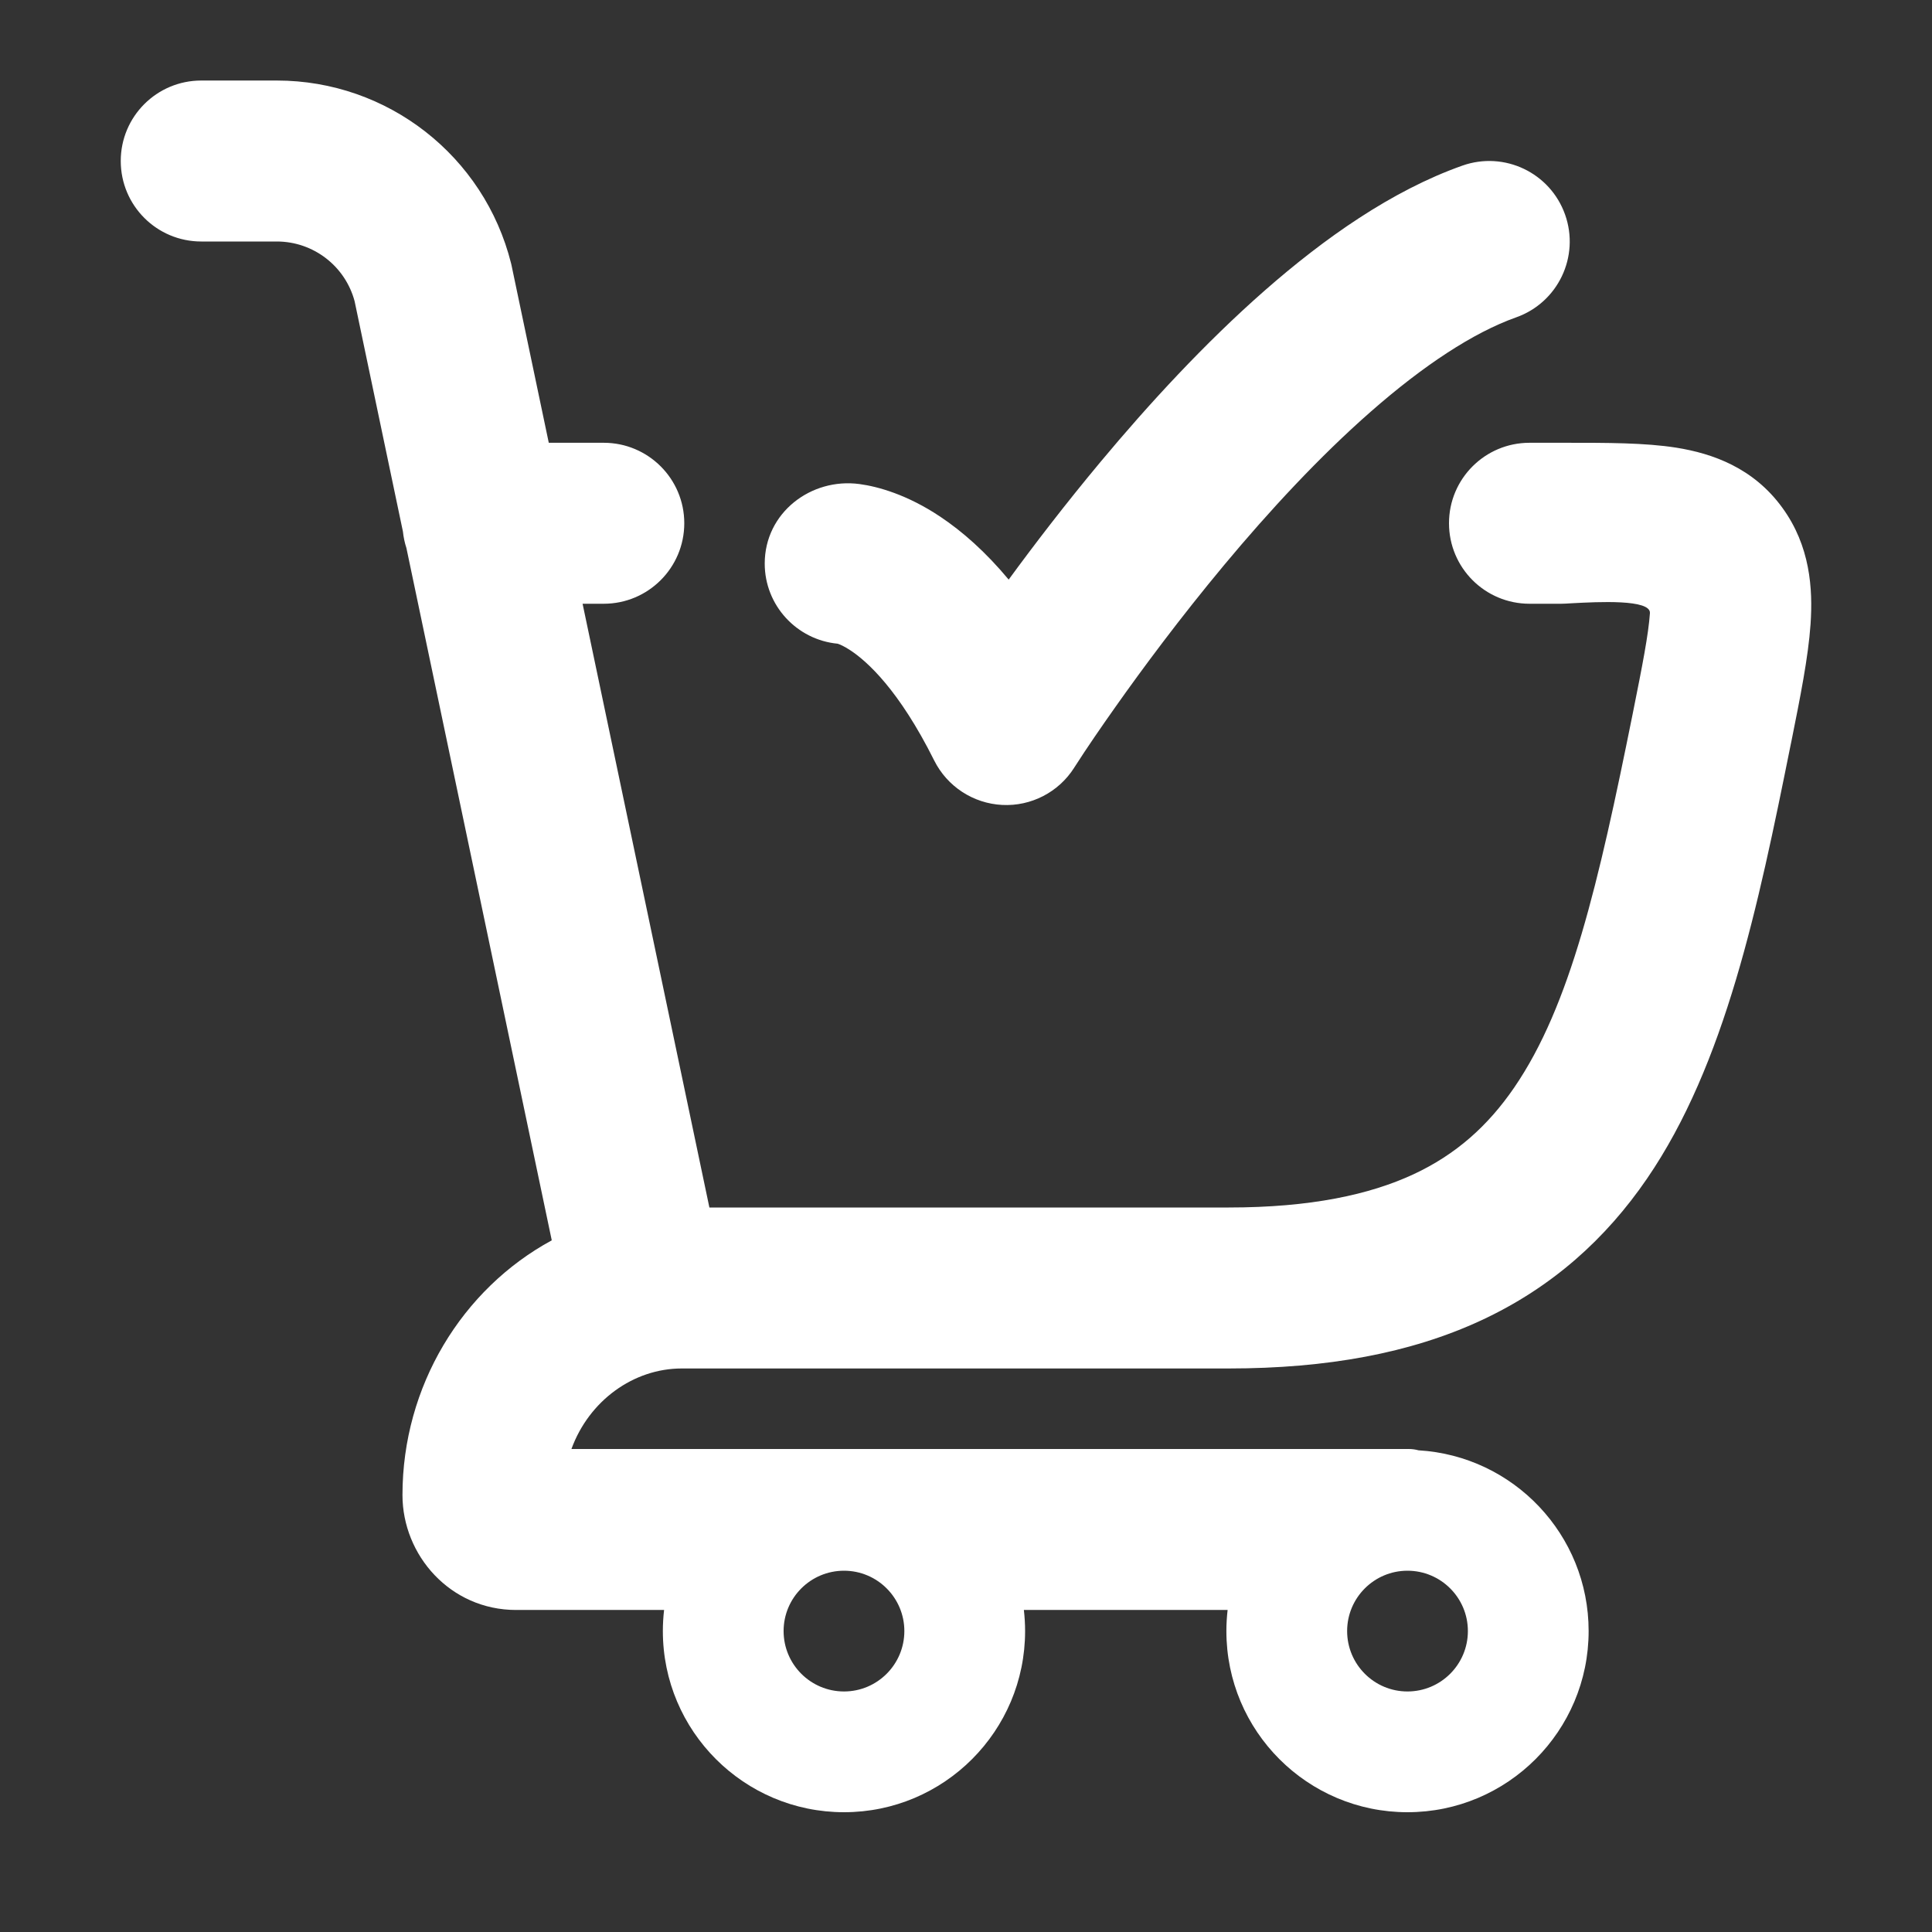 <svg width="22" height="22" viewBox="0 0 22 22" fill="none" xmlns="http://www.w3.org/2000/svg">
<rect x="0" y="0" width="22" height="22" fill="#333333" stroke="none"/>
<path fill-rule="evenodd" clip-rule="evenodd" d="M1.375 1.833C1.375 1.327 1.785 0.917 2.292 0.917L3.152 0.917C4.414 0.917 5.514 1.776 5.82 3L5.824 3.017L6.249 5.042H6.875C7.381 5.042 7.792 5.452 7.792 5.958C7.792 6.465 7.381 6.875 6.875 6.875H6.634L8.078 13.75H8.14H13.991C14.927 13.75 15.597 13.603 16.093 13.373C16.579 13.147 16.943 12.821 17.242 12.385C17.881 11.453 18.201 10.068 18.591 8.132C18.705 7.564 18.771 7.225 18.788 6.982C18.799 6.821 18.192 6.854 17.905 6.869L17.905 6.869L17.905 6.869L17.905 6.869C17.847 6.873 17.802 6.875 17.778 6.875H17.417C16.91 6.875 16.5 6.465 16.5 5.958C16.5 5.452 16.91 5.042 17.417 5.042H17.778L17.838 5.042C18.29 5.042 18.732 5.041 19.09 5.098C19.501 5.164 19.966 5.327 20.296 5.782C20.612 6.216 20.645 6.701 20.617 7.108C20.591 7.485 20.499 7.943 20.399 8.441L20.399 8.441L20.388 8.494C20.019 10.328 19.646 12.12 18.755 13.421C18.288 14.103 17.677 14.659 16.865 15.036C16.063 15.408 15.113 15.583 13.991 15.583H8.141L8.14 15.583H7.763C7.214 15.583 6.708 15.949 6.507 16.5H16.042C16.079 16.5 16.117 16.505 16.153 16.515C17.234 16.579 18.09 17.476 18.09 18.573C18.09 19.712 17.166 20.636 16.027 20.636C14.888 20.636 13.965 19.712 13.965 18.573C13.965 18.492 13.97 18.412 13.979 18.333L11.659 18.333C11.668 18.412 11.673 18.492 11.673 18.573C11.673 19.712 10.75 20.636 9.611 20.636C8.472 20.636 7.548 19.712 7.548 18.573C7.548 18.492 7.553 18.412 7.562 18.333H5.877C5.128 18.333 4.583 17.711 4.583 17.024C4.583 15.784 5.262 14.678 6.283 14.124L4.628 6.241C4.608 6.18 4.595 6.117 4.588 6.052L4.038 3.43C3.931 3.03 3.568 2.75 3.152 2.75H2.292C1.785 2.75 1.375 2.34 1.375 1.833ZM17.264 3.614C17.742 3.445 17.991 2.921 17.822 2.444C17.653 1.967 17.13 1.717 16.652 1.886C15.847 2.171 15.078 2.715 14.403 3.307C13.718 3.908 13.078 4.605 12.534 5.257C12.131 5.74 11.775 6.205 11.486 6.6C11.222 6.283 10.958 6.051 10.706 5.883C10.33 5.632 9.996 5.54 9.787 5.512C9.236 5.438 8.708 5.838 8.708 6.417C8.708 6.894 9.073 7.286 9.539 7.33C9.56 7.337 9.612 7.357 9.689 7.409C9.872 7.531 10.235 7.852 10.638 8.66C10.786 8.956 11.082 9.149 11.412 9.166C11.741 9.183 12.055 9.021 12.232 8.742L12.233 8.74C12.383 8.506 12.542 8.276 12.703 8.048C13.006 7.619 13.436 7.038 13.942 6.431C14.449 5.823 15.022 5.202 15.611 4.686C16.21 4.161 16.775 3.788 17.264 3.614ZM9.611 17.886C9.231 17.886 8.923 18.194 8.923 18.573C8.923 18.953 9.231 19.261 9.611 19.261C9.99 19.261 10.298 18.953 10.298 18.573C10.298 18.194 9.99 17.886 9.611 17.886ZM15.34 18.573C15.34 18.194 15.648 17.886 16.027 17.886C16.407 17.886 16.715 18.194 16.715 18.573C16.715 18.953 16.407 19.261 16.027 19.261C15.648 19.261 15.34 18.953 15.34 18.573Z" fill="white"/>
</svg>
